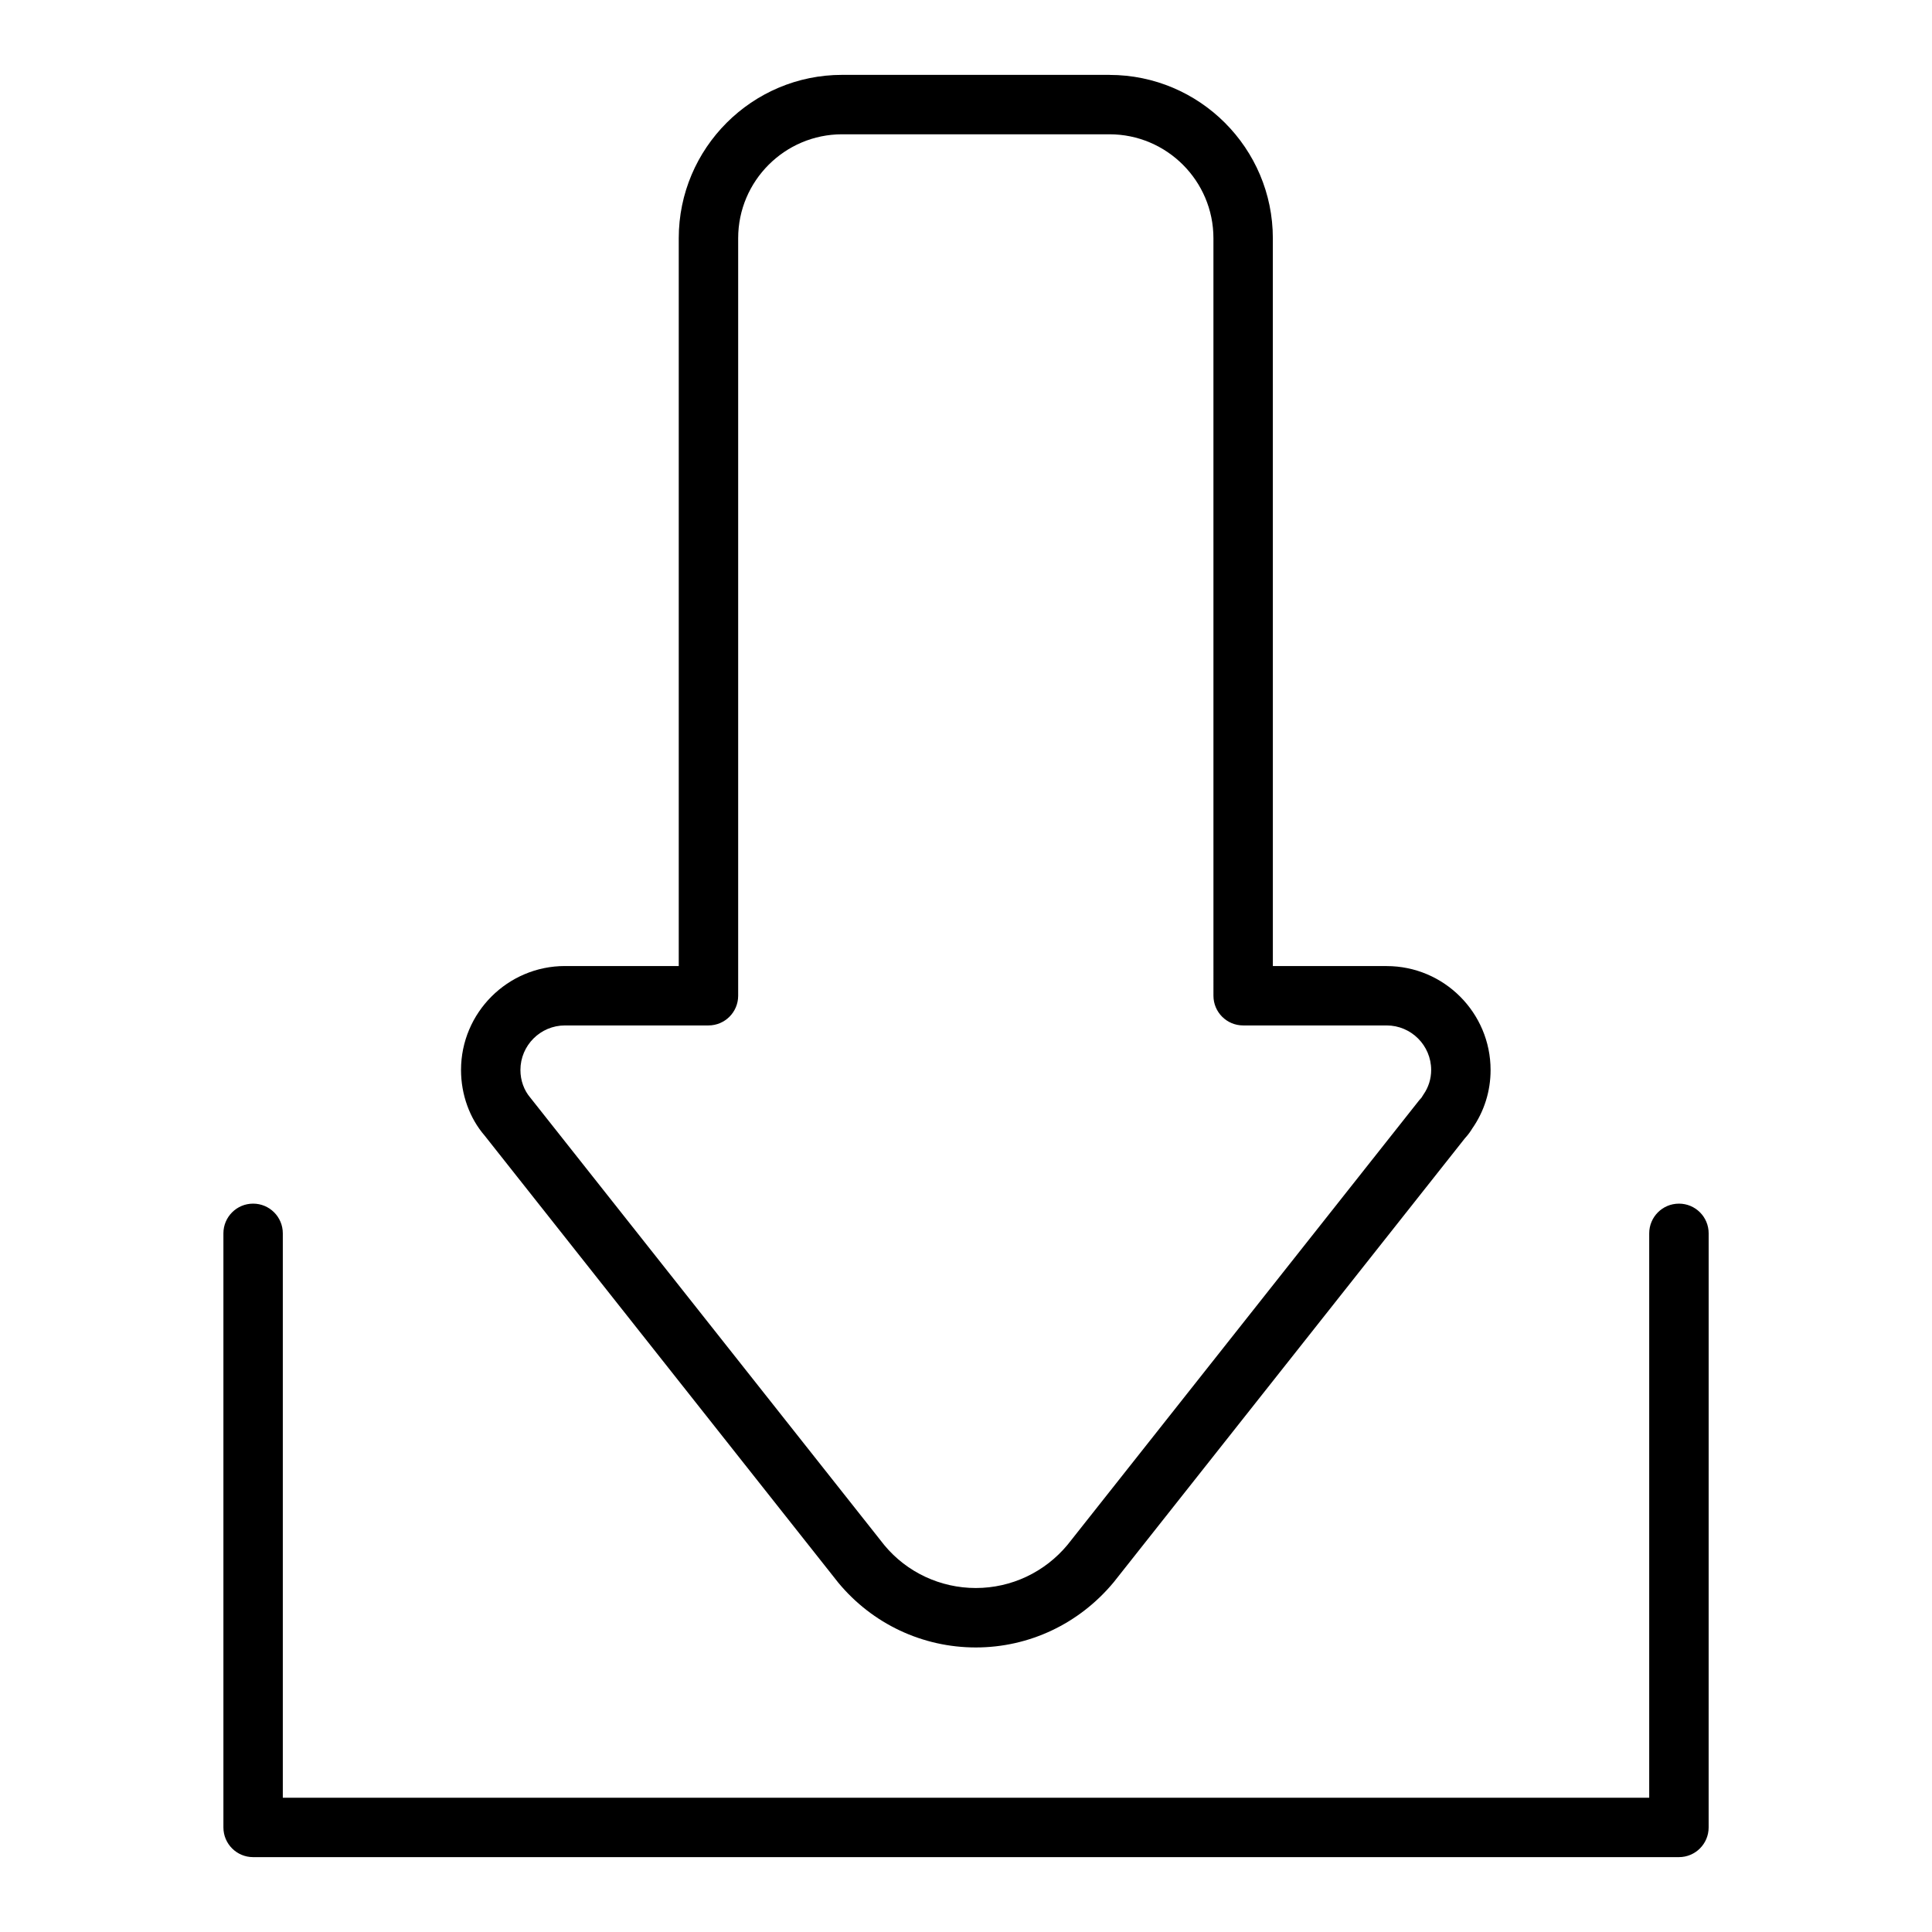 <?xml version="1.0" encoding="UTF-8"?>
<!-- Uploaded to: ICON Repo, www.iconrepo.com, Generator: ICON Repo Mixer Tools -->
<svg fill="#000000" width="800px" height="800px" version="1.1" viewBox="144 144 512 512" xmlns="http://www.w3.org/2000/svg">
 <g>
  <path d="m588.93 462.98c-4.344 0-7.871 3.519-7.871 7.871v149.57l-362.11-0.004v-149.57c0-4.352-3.527-7.871-7.871-7.871s-7.871 3.519-7.871 7.871v157.44c0 4.352 3.527 7.871 7.871 7.871h377.86c4.344 0 7.871-3.519 7.871-7.871l0.004-157.44c0-4.356-3.527-7.871-7.875-7.871z"/>
  <path d="m438.02 163.84h-70.848c-23.875 0-43.297 19.43-43.297 43.297v192.87h-30.148c-15.191 0-27.551 12.359-27.551 27.551 0 6.535 2.297 12.809 6.266 17.398l93.707 118.46c9.035 10.918 22.324 17.176 36.449 17.176 14.121 0 27.41-6.258 36.566-17.312l93.047-117.62c1.047-1.125 1.676-2.141 1.922-2.551 3.195-4.566 4.887-9.941 4.887-15.539 0-15.191-12.359-27.551-27.551-27.551h-30.148l-0.004-192.87c0-23.867-19.422-43.297-43.297-43.297zm73.445 251.91c6.512 0 11.809 5.297 11.809 11.809 0 2.348-0.707 4.598-2.047 6.512-0.078 0.117-0.457 0.715-0.527 0.836-0.211 0.211-0.418 0.449-0.605 0.684l-93.172 117.78c-6.047 7.289-14.91 11.469-24.324 11.469-9.414 0-18.285-4.18-24.215-11.328l-93.805-118.57c-1.715-1.992-2.66-4.613-2.66-7.383 0-6.512 5.297-11.809 11.809-11.809h38.023c4.344 0 7.871-3.519 7.871-7.871v-200.74c0-15.191 12.359-27.551 27.551-27.551h70.848c15.191 0 27.551 12.359 27.551 27.551l0.004 200.74c0 4.352 3.527 7.871 7.871 7.871z"/>
 </g>
</svg>